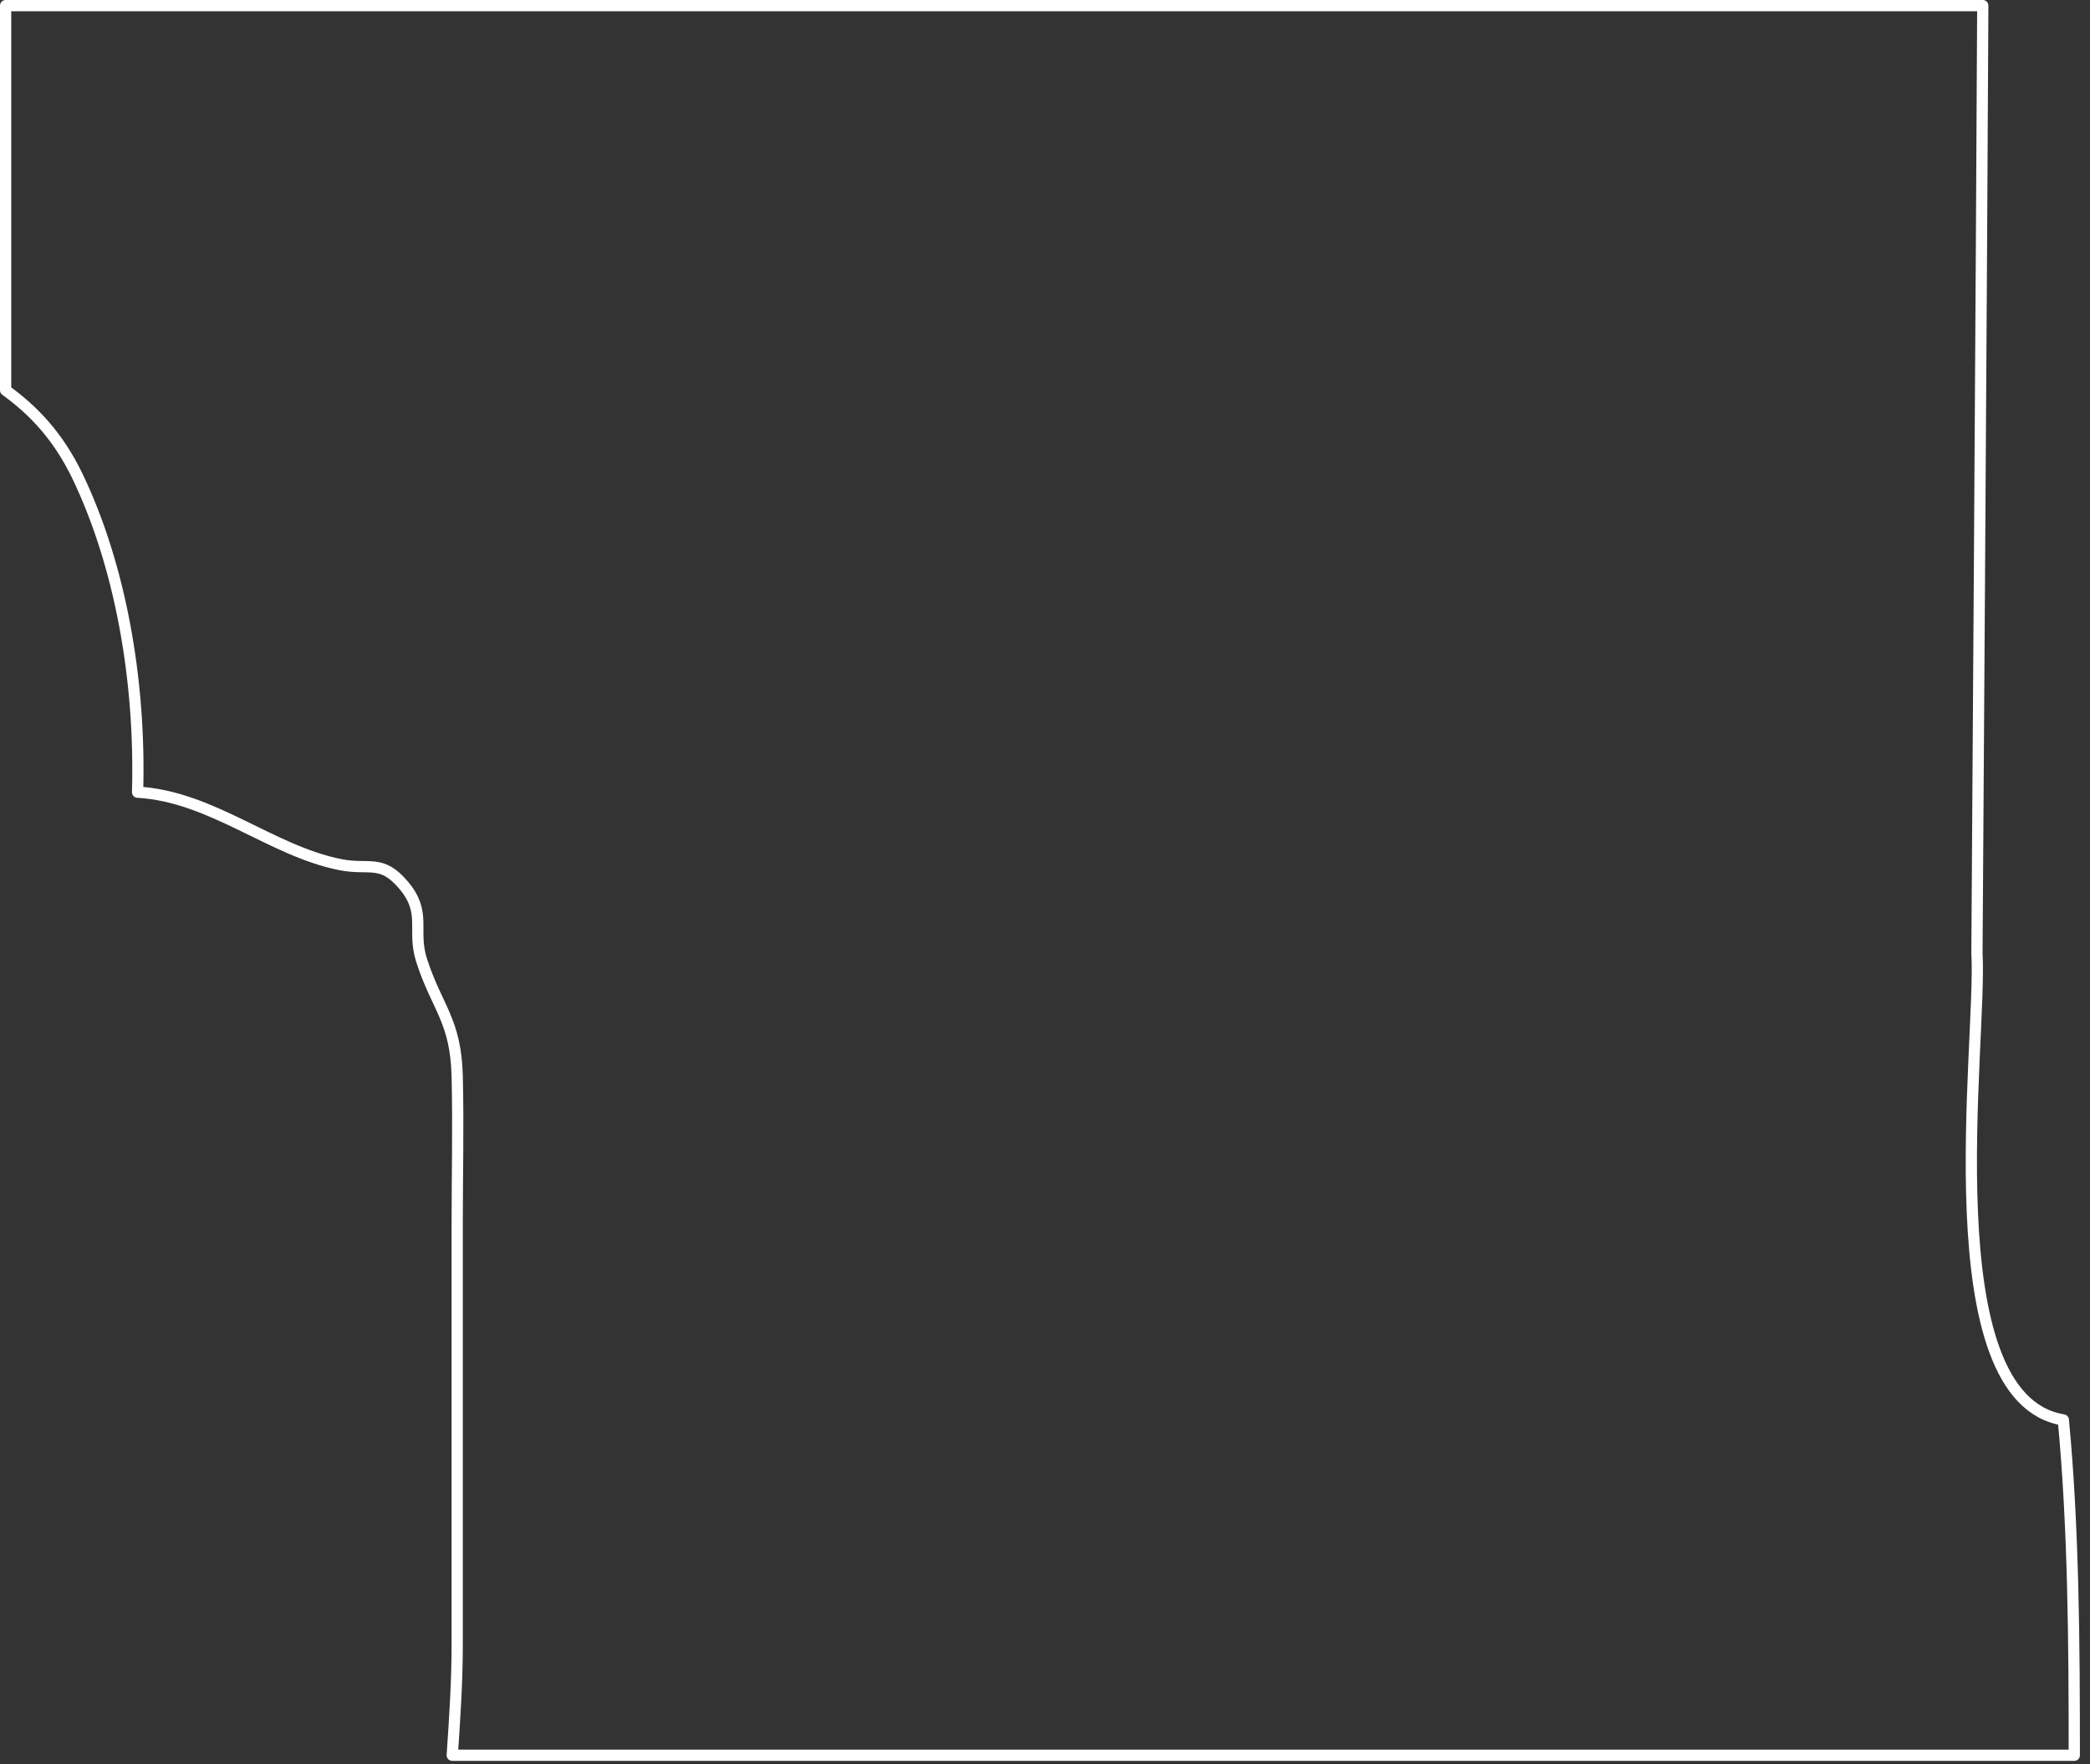 <svg width="186" height="157" viewBox="0 0 186 157" fill="none" xmlns="http://www.w3.org/2000/svg">
<rect x="0" y="0" width="186" height="157" fill="#333333" stroke="none"/>
<path d="M30.28 76.946C32.858 77.465 33.943 76.411 35.94 78.801C38 81.254 36.663 82.763 37.512 85.436C38.849 89.634 40.562 90.766 40.688 95.751C40.798 100.169 40.688 104.587 40.688 109.005V146.395C40.688 149.681 40.468 152.936 40.248 156.206H184.602C184.602 146.238 184.539 135.955 183.627 126.364C171.804 124.445 176.41 92.669 175.939 84.839C175.939 84.839 176.379 19.525 176.458 0.5H0.5V34.729C2.969 36.522 5.138 38.77 6.868 42.324C10.689 50.264 12.528 60.468 12.245 70.499C18.849 70.877 24.116 75.719 30.28 76.946Z" stroke="white" stroke-linecap="round" stroke-linejoin="round"/>
</svg>
